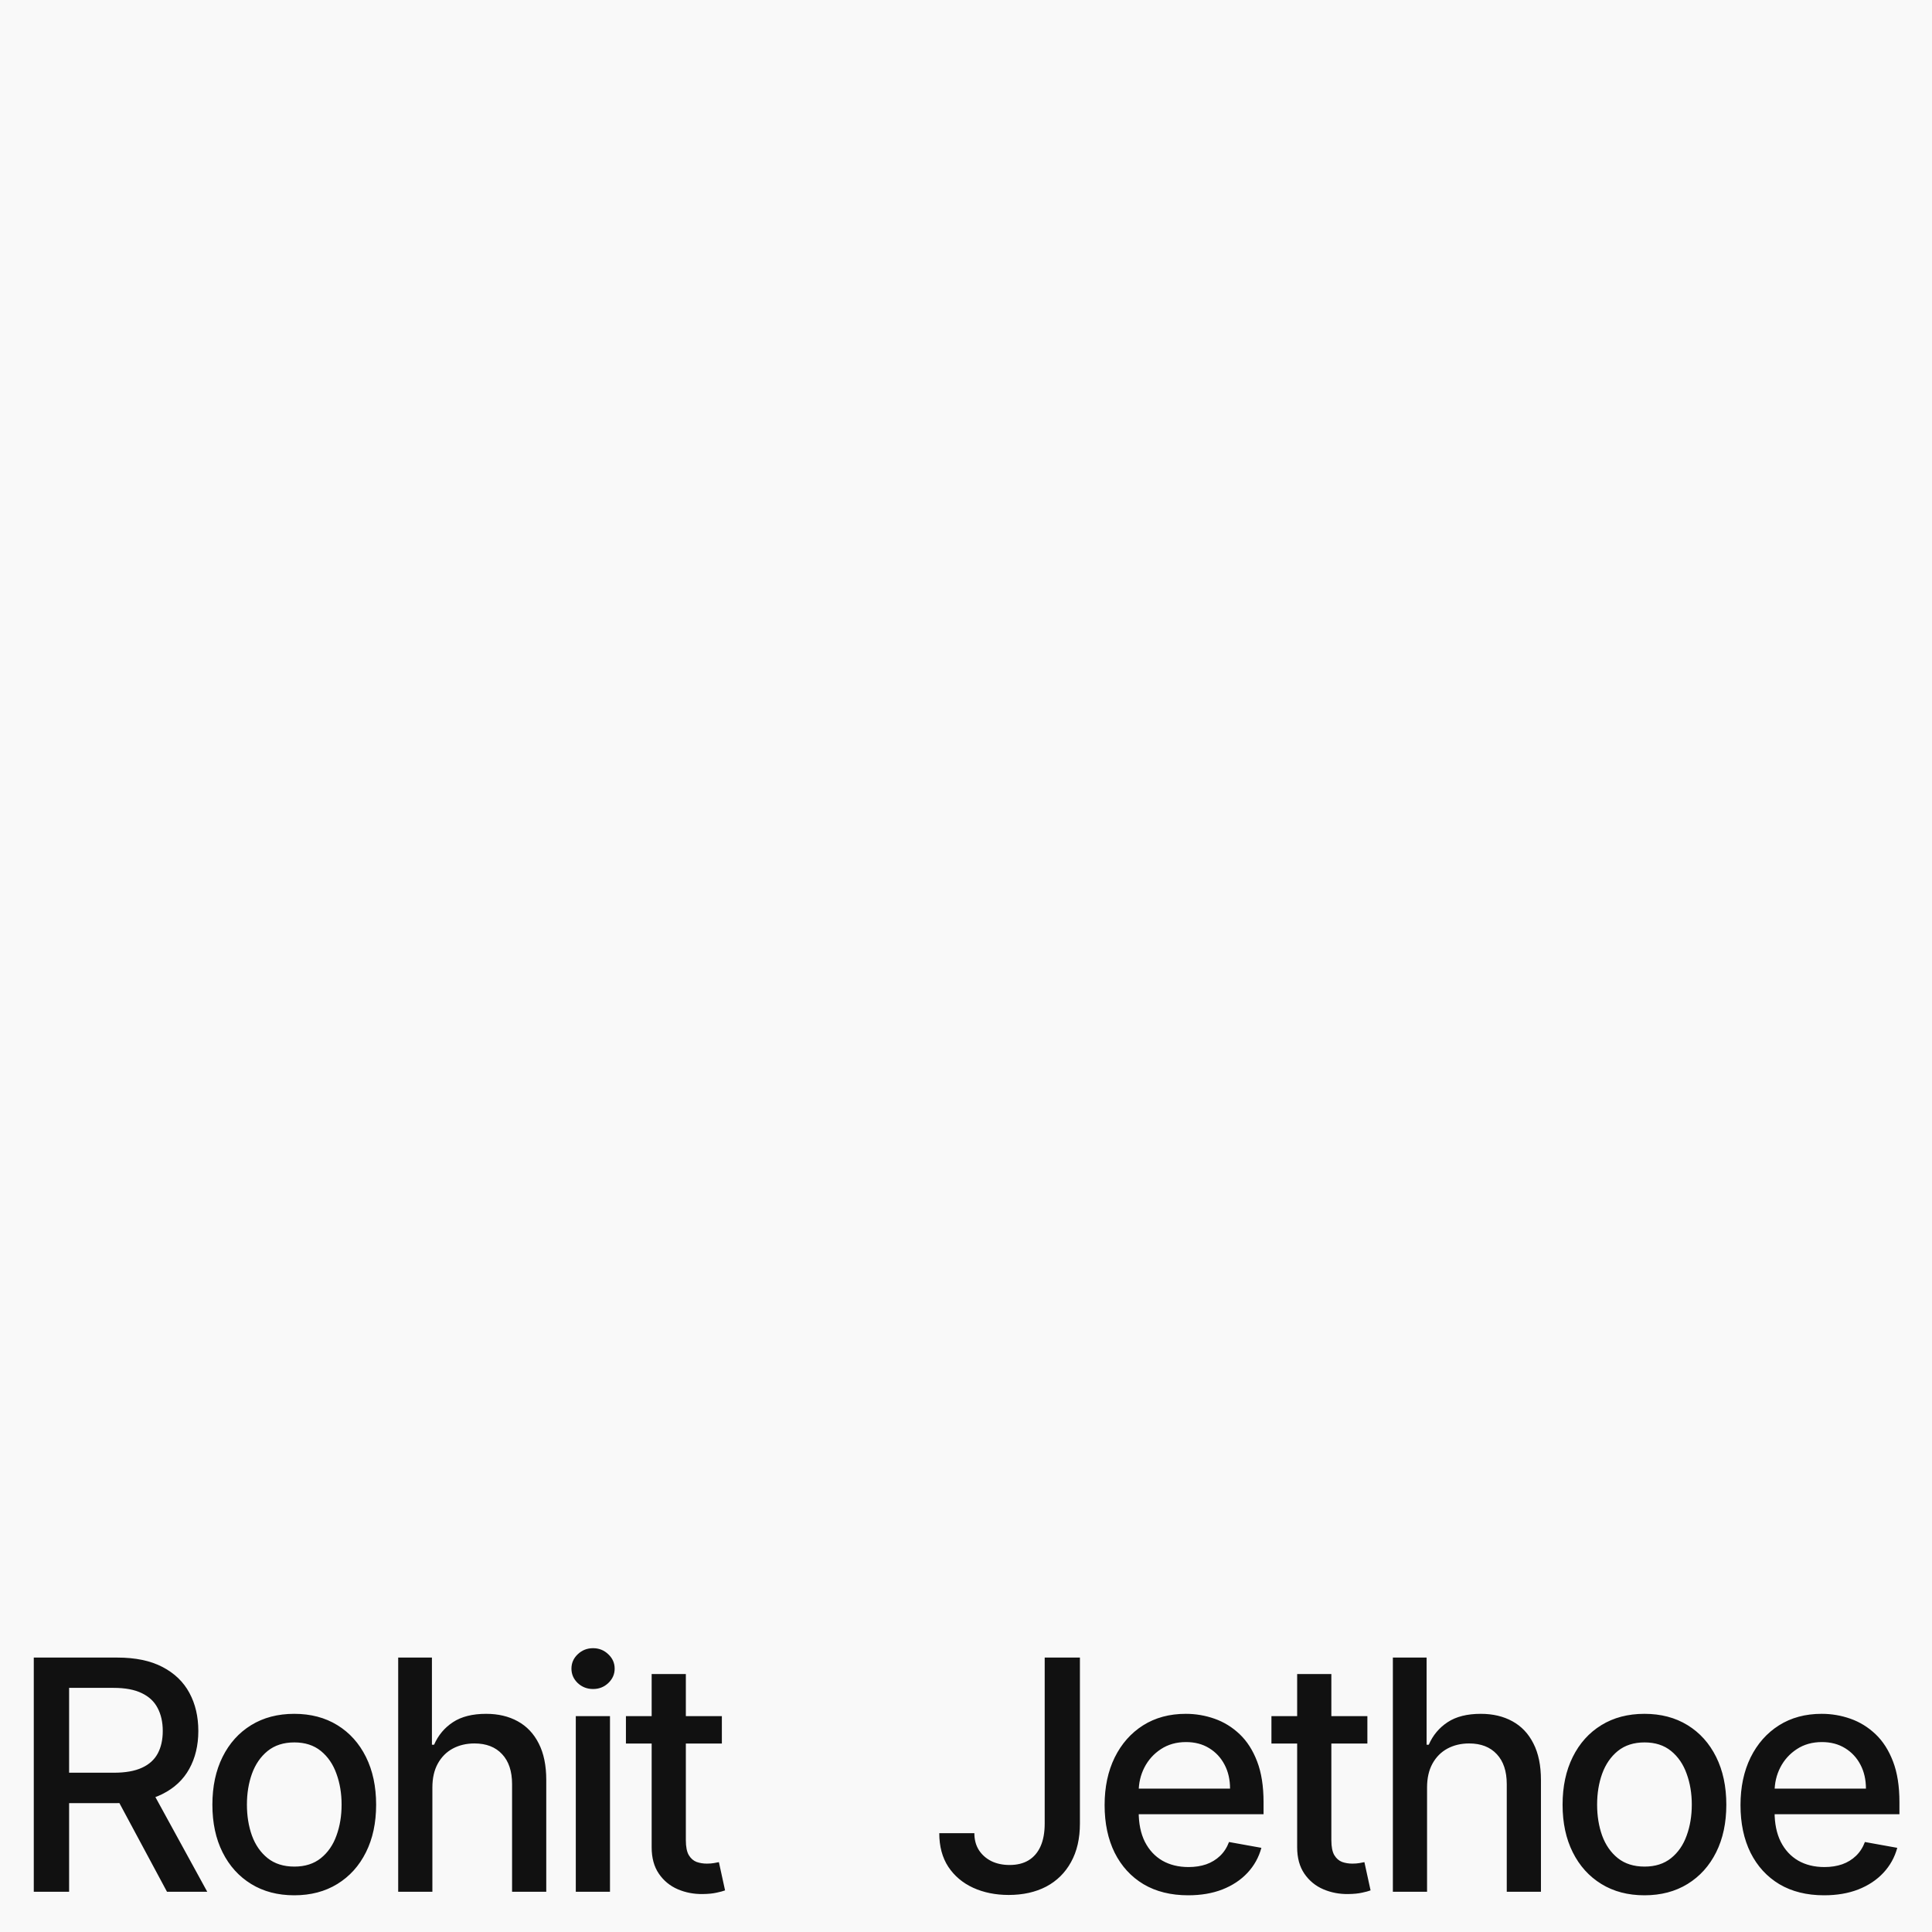 <svg width="240" height="240" viewBox="0 0 240 240" fill="none" xmlns="http://www.w3.org/2000/svg">
<rect x="0" y="0" width="240" height="240" fill="#808080" stroke="none"/>
<g clip-path="url(#clip0_520_110)">
<rect width="240" height="240" fill="#F9F9F9"/>
<path d="M4.196 235V205.909H14.565C16.819 205.909 18.689 206.297 20.176 207.074C21.672 207.85 22.79 208.925 23.528 210.298C24.267 211.662 24.636 213.239 24.636 215.028C24.636 216.809 24.262 218.376 23.514 219.73C22.776 221.075 21.658 222.121 20.162 222.869C18.675 223.617 16.805 223.991 14.551 223.991H6.696V220.213H14.153C15.574 220.213 16.729 220.009 17.619 219.602C18.519 219.195 19.177 218.603 19.594 217.827C20.01 217.05 20.219 216.117 20.219 215.028C20.219 213.93 20.006 212.978 19.579 212.173C19.163 211.368 18.505 210.753 17.605 210.327C16.715 209.891 15.546 209.673 14.097 209.673H8.585V235H4.196ZM18.557 221.875L25.744 235H20.744L13.699 221.875H18.557ZM36.553 235.44C34.508 235.44 32.723 234.972 31.198 234.034C29.674 233.097 28.49 231.785 27.647 230.099C26.804 228.414 26.383 226.444 26.383 224.19C26.383 221.927 26.804 219.948 27.647 218.253C28.49 216.558 29.674 215.241 31.198 214.304C32.723 213.366 34.508 212.898 36.553 212.898C38.599 212.898 40.384 213.366 41.908 214.304C43.433 215.241 44.617 216.558 45.459 218.253C46.302 219.948 46.724 221.927 46.724 224.19C46.724 226.444 46.302 228.414 45.459 230.099C44.617 231.785 43.433 233.097 41.908 234.034C40.384 234.972 38.599 235.44 36.553 235.44ZM36.568 231.875C37.893 231.875 38.992 231.525 39.863 230.824C40.734 230.123 41.378 229.19 41.795 228.026C42.221 226.861 42.434 225.578 42.434 224.176C42.434 222.784 42.221 221.506 41.795 220.341C41.378 219.167 40.734 218.224 39.863 217.514C38.992 216.804 37.893 216.449 36.568 216.449C35.232 216.449 34.124 216.804 33.244 217.514C32.372 218.224 31.724 219.167 31.298 220.341C30.881 221.506 30.673 222.784 30.673 224.176C30.673 225.578 30.881 226.861 31.298 228.026C31.724 229.19 32.372 230.123 33.244 230.824C34.124 231.525 35.232 231.875 36.568 231.875ZM53.712 222.045V235H49.465V205.909H53.655V216.733H53.925C54.436 215.559 55.217 214.626 56.269 213.935C57.32 213.243 58.693 212.898 60.388 212.898C61.884 212.898 63.191 213.205 64.308 213.821C65.435 214.437 66.306 215.355 66.922 216.577C67.547 217.789 67.859 219.304 67.859 221.122V235H63.612V221.634C63.612 220.033 63.2 218.793 62.376 217.912C61.553 217.022 60.407 216.577 58.939 216.577C57.935 216.577 57.035 216.79 56.24 217.216C55.454 217.642 54.834 218.267 54.379 219.091C53.934 219.905 53.712 220.89 53.712 222.045ZM71.527 235V213.182H75.774V235H71.527ZM73.672 209.815C72.933 209.815 72.299 209.569 71.769 209.077C71.248 208.575 70.987 207.978 70.987 207.287C70.987 206.586 71.248 205.99 71.769 205.497C72.299 204.995 72.933 204.744 73.672 204.744C74.41 204.744 75.04 204.995 75.561 205.497C76.091 205.99 76.356 206.586 76.356 207.287C76.356 207.978 76.091 208.575 75.561 209.077C75.04 209.569 74.41 209.815 73.672 209.815ZM89.673 213.182V216.591H77.755V213.182H89.673ZM80.951 207.955H85.198V228.594C85.198 229.418 85.321 230.038 85.567 230.455C85.814 230.862 86.131 231.141 86.519 231.293C86.917 231.435 87.348 231.506 87.812 231.506C88.153 231.506 88.451 231.482 88.707 231.435C88.962 231.387 89.161 231.349 89.303 231.321L90.07 234.83C89.824 234.924 89.474 235.019 89.019 235.114C88.565 235.218 87.996 235.275 87.315 235.284C86.197 235.303 85.156 235.104 84.19 234.688C83.224 234.271 82.442 233.627 81.846 232.756C81.249 231.884 80.951 230.791 80.951 229.474V207.955ZM129.776 205.909H134.151V226.534C134.151 228.4 133.782 229.995 133.043 231.321C132.314 232.647 131.287 233.66 129.961 234.361C128.635 235.052 127.082 235.398 125.302 235.398C123.664 235.398 122.191 235.099 120.884 234.503C119.587 233.906 118.559 233.04 117.802 231.903C117.054 230.758 116.68 229.366 116.68 227.727H121.04C121.04 228.532 121.225 229.228 121.594 229.815C121.973 230.402 122.489 230.862 123.143 231.193C123.806 231.515 124.563 231.676 125.415 231.676C126.344 231.676 127.129 231.482 127.773 231.094C128.427 230.696 128.924 230.114 129.265 229.347C129.606 228.58 129.776 227.642 129.776 226.534V205.909ZM147.602 235.44C145.453 235.44 143.601 234.981 142.048 234.062C140.505 233.134 139.312 231.832 138.469 230.156C137.635 228.471 137.219 226.496 137.219 224.233C137.219 221.998 137.635 220.028 138.469 218.324C139.312 216.619 140.486 215.289 141.991 214.332C143.507 213.376 145.277 212.898 147.304 212.898C148.535 212.898 149.728 213.101 150.884 213.509C152.039 213.916 153.076 214.555 153.994 215.426C154.913 216.297 155.637 217.429 156.168 218.821C156.698 220.204 156.963 221.884 156.963 223.864V225.369H139.619V222.188H152.801C152.801 221.07 152.574 220.08 152.119 219.219C151.665 218.348 151.026 217.661 150.202 217.159C149.387 216.657 148.431 216.406 147.332 216.406C146.139 216.406 145.098 216.7 144.207 217.287C143.327 217.865 142.645 218.622 142.162 219.56C141.688 220.488 141.452 221.496 141.452 222.585V225.071C141.452 226.529 141.707 227.77 142.219 228.793C142.74 229.815 143.464 230.597 144.392 231.136C145.32 231.667 146.404 231.932 147.645 231.932C148.45 231.932 149.184 231.818 149.847 231.591C150.509 231.354 151.082 231.004 151.565 230.54C152.048 230.076 152.418 229.503 152.673 228.821L156.693 229.545C156.371 230.729 155.794 231.766 154.96 232.656C154.136 233.537 153.099 234.223 151.849 234.716C150.609 235.199 149.193 235.44 147.602 235.44ZM169.86 213.182V216.591H157.942V213.182H169.86ZM161.138 207.955H165.386V228.594C165.386 229.418 165.509 230.038 165.755 230.455C166.001 230.862 166.318 231.141 166.707 231.293C167.104 231.435 167.535 231.506 167.999 231.506C168.34 231.506 168.638 231.482 168.894 231.435C169.15 231.387 169.349 231.349 169.491 231.321L170.258 234.83C170.012 234.924 169.661 235.019 169.207 235.114C168.752 235.218 168.184 235.275 167.502 235.284C166.385 235.303 165.343 235.104 164.377 234.688C163.411 234.271 162.63 233.627 162.033 232.756C161.437 231.884 161.138 230.791 161.138 229.474V207.955ZM177.274 222.045V235H173.027V205.909H177.217V216.733H177.487C177.999 215.559 178.78 214.626 179.831 213.935C180.882 213.243 182.255 212.898 183.95 212.898C185.446 212.898 186.753 213.205 187.871 213.821C188.998 214.437 189.869 215.355 190.484 216.577C191.109 217.789 191.422 219.304 191.422 221.122V235H187.175V221.634C187.175 220.033 186.763 218.793 185.939 217.912C185.115 217.022 183.969 216.577 182.501 216.577C181.498 216.577 180.598 216.79 179.803 217.216C179.017 217.642 178.396 218.267 177.942 219.091C177.497 219.905 177.274 220.89 177.274 222.045ZM204.28 235.44C202.234 235.44 200.449 234.972 198.925 234.034C197.4 233.097 196.216 231.785 195.374 230.099C194.531 228.414 194.109 226.444 194.109 224.19C194.109 221.927 194.531 219.948 195.374 218.253C196.216 216.558 197.4 215.241 198.925 214.304C200.449 213.366 202.234 212.898 204.28 212.898C206.325 212.898 208.11 213.366 209.635 214.304C211.16 215.241 212.343 216.558 213.186 218.253C214.029 219.948 214.45 221.927 214.45 224.19C214.45 226.444 214.029 228.414 213.186 230.099C212.343 231.785 211.16 233.097 209.635 234.034C208.11 234.972 206.325 235.44 204.28 235.44ZM204.294 231.875C205.62 231.875 206.718 231.525 207.589 230.824C208.461 230.123 209.105 229.19 209.521 228.026C209.947 226.861 210.161 225.578 210.161 224.176C210.161 222.784 209.947 221.506 209.521 220.341C209.105 219.167 208.461 218.224 207.589 217.514C206.718 216.804 205.62 216.449 204.294 216.449C202.959 216.449 201.851 216.804 200.97 217.514C200.099 218.224 199.45 219.167 199.024 220.341C198.607 221.506 198.399 222.784 198.399 224.176C198.399 225.578 198.607 226.861 199.024 228.026C199.45 229.19 200.099 230.123 200.97 230.824C201.851 231.525 202.959 231.875 204.294 231.875ZM226.594 235.44C224.445 235.44 222.594 234.981 221.04 234.062C219.497 233.134 218.304 231.832 217.461 230.156C216.628 228.471 216.211 226.496 216.211 224.233C216.211 221.998 216.628 220.028 217.461 218.324C218.304 216.619 219.478 215.289 220.984 214.332C222.499 213.376 224.27 212.898 226.296 212.898C227.527 212.898 228.72 213.101 229.876 213.509C231.031 213.916 232.068 214.555 232.987 215.426C233.905 216.297 234.629 217.429 235.16 218.821C235.69 220.204 235.955 221.884 235.955 223.864V225.369H218.612V222.188H231.793C231.793 221.07 231.566 220.08 231.112 219.219C230.657 218.348 230.018 217.661 229.194 217.159C228.379 216.657 227.423 216.406 226.325 216.406C225.131 216.406 224.09 216.7 223.2 217.287C222.319 217.865 221.637 218.622 221.154 219.56C220.681 220.488 220.444 221.496 220.444 222.585V225.071C220.444 226.529 220.7 227.77 221.211 228.793C221.732 229.815 222.456 230.597 223.384 231.136C224.312 231.667 225.397 231.932 226.637 231.932C227.442 231.932 228.176 231.818 228.839 231.591C229.502 231.354 230.075 231.004 230.558 230.54C231.04 230.076 231.41 229.503 231.665 228.821L235.685 229.545C235.363 230.729 234.786 231.766 233.952 232.656C233.129 233.537 232.092 234.223 230.842 234.716C229.601 235.199 228.185 235.44 226.594 235.44Z" fill="#111111"/>
</g>
<defs>
<clipPath id="clip0_520_110">
<rect width="240" height="240" fill="white"/>
</clipPath>
</defs>
</svg>
